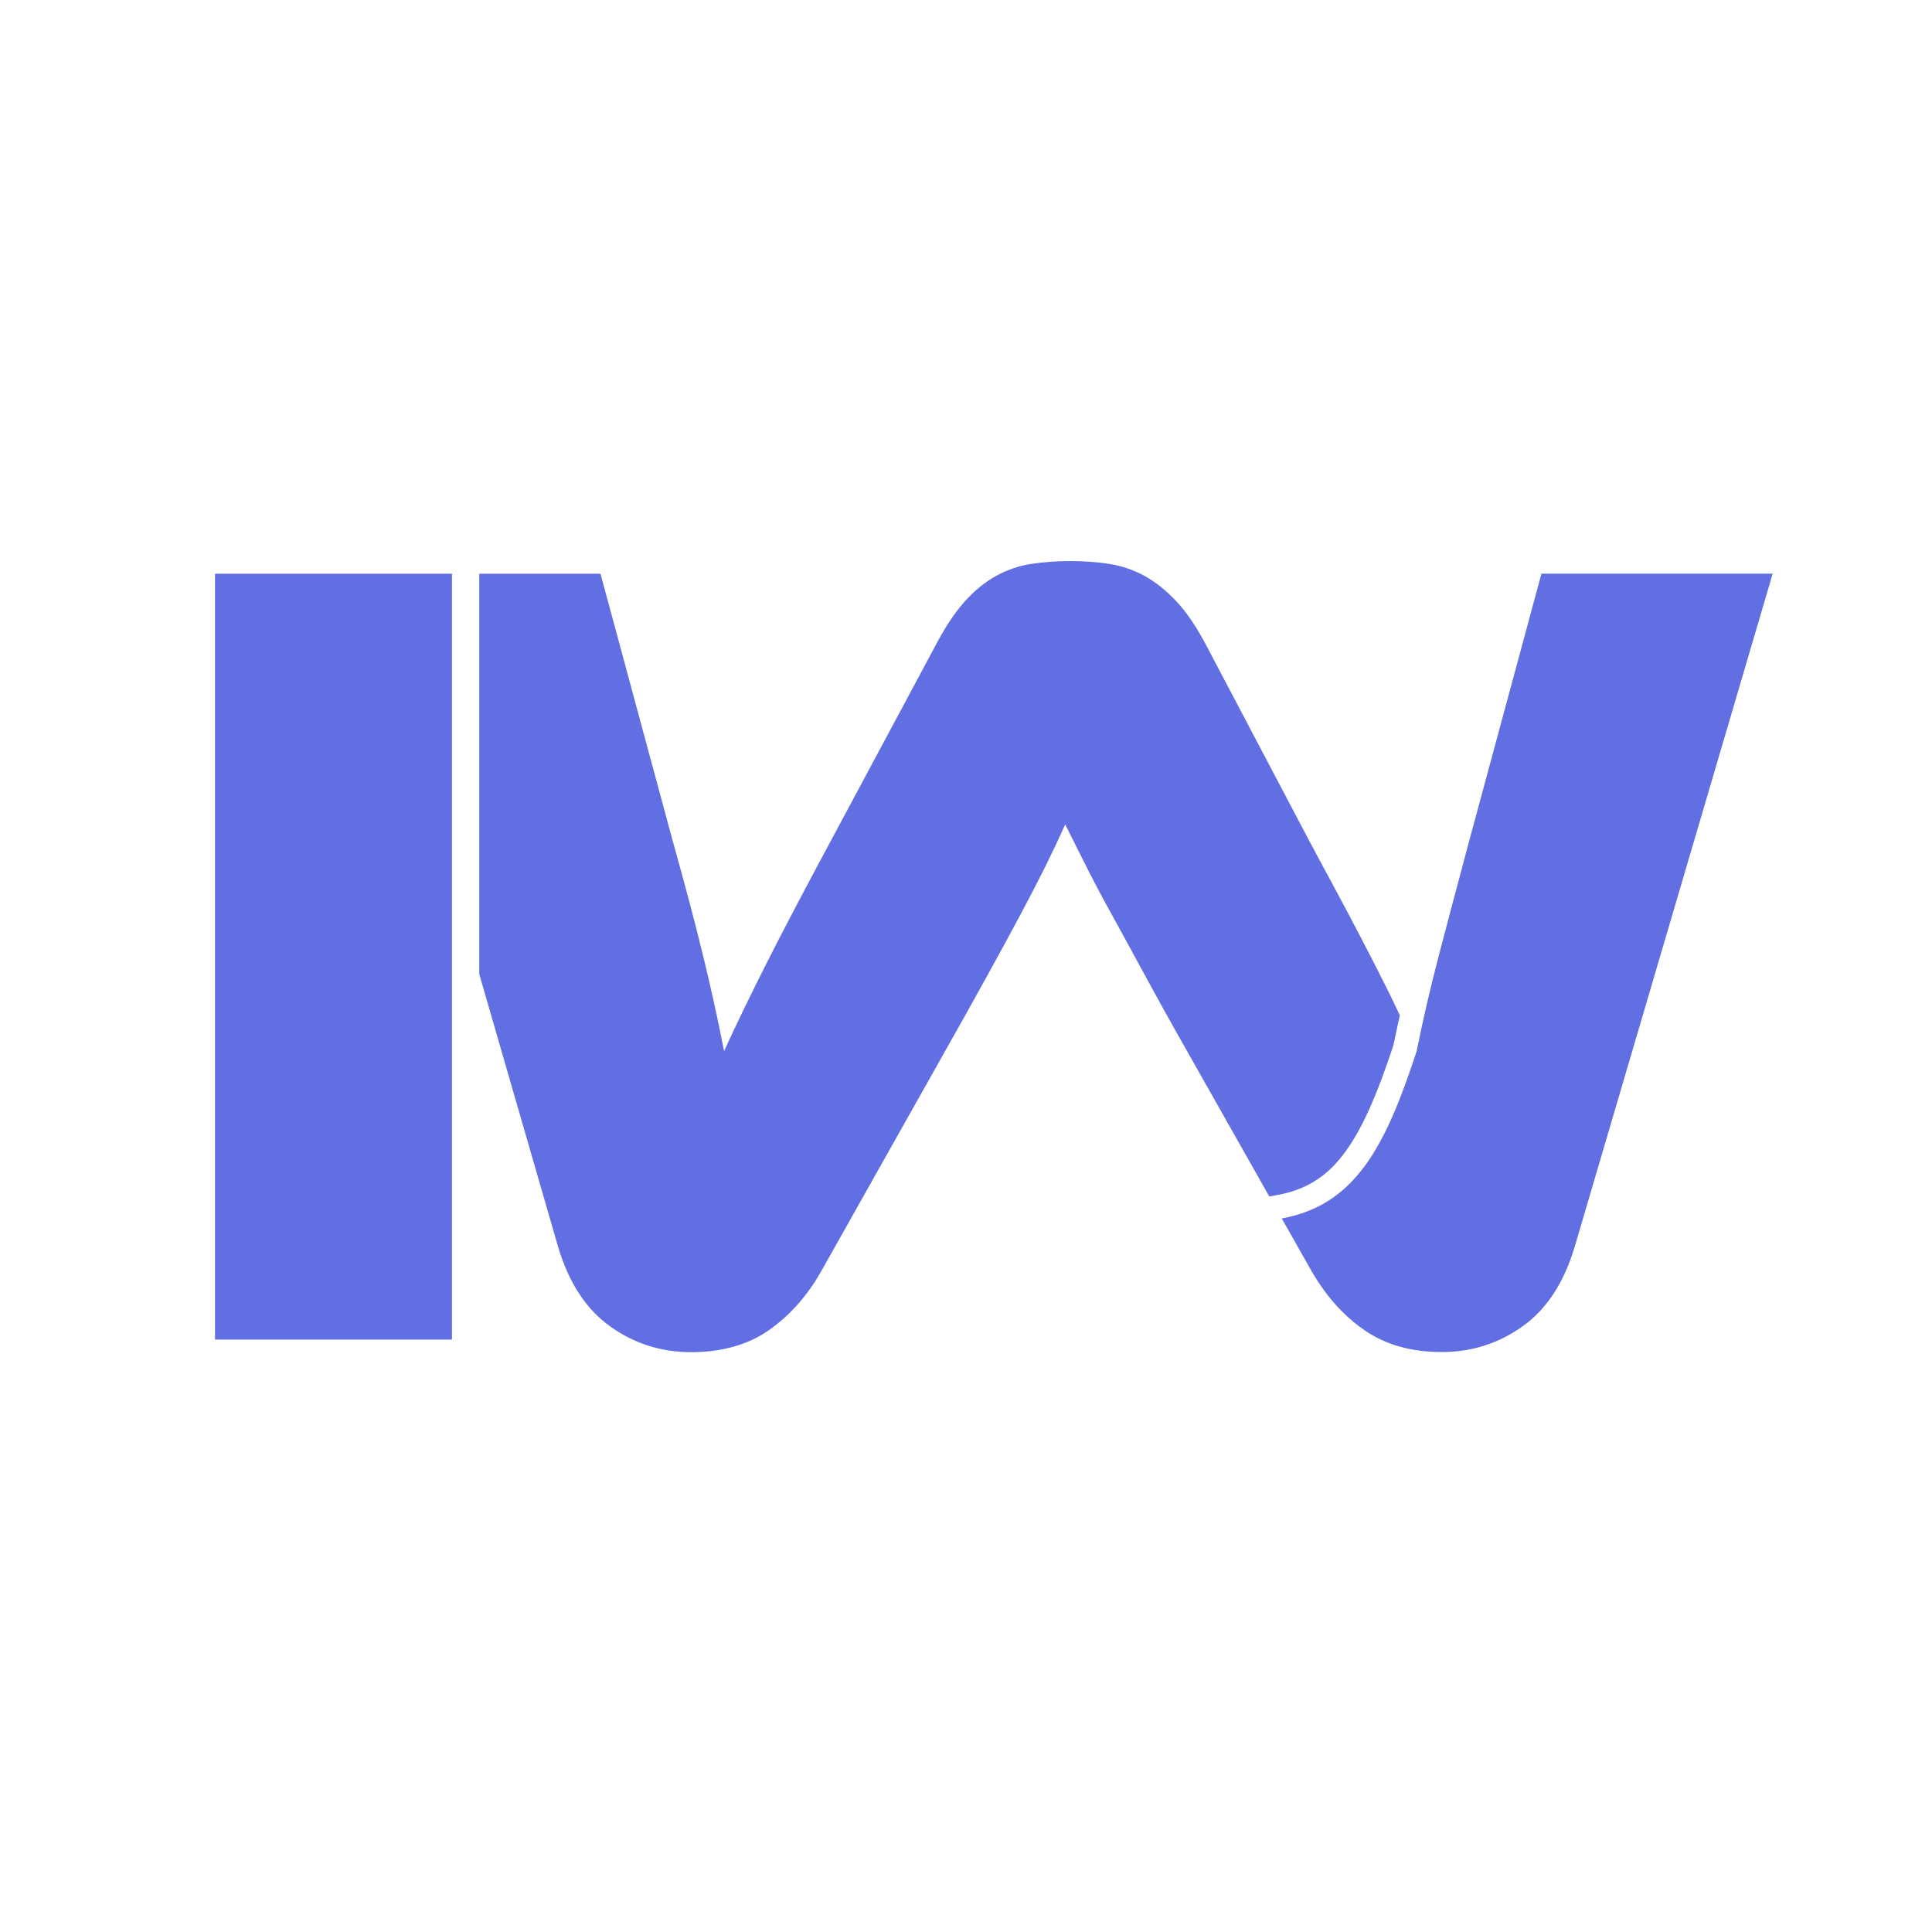 <?xml version="1.0" encoding="utf-8"?>
<!-- Generator: Adobe Illustrator 16.0.0, SVG Export Plug-In . SVG Version: 6.00 Build 0)  -->
<!DOCTYPE svg PUBLIC "-//W3C//DTD SVG 1.1//EN" "http://www.w3.org/Graphics/SVG/1.1/DTD/svg11.dtd">
<svg version="1.1" id="Calque_1" xmlns="http://www.w3.org/2000/svg" xmlns:xlink="http://www.w3.org/1999/xlink" x="0px" y="0px"
	 width="32px" height="32px" viewBox="0 0 32 32" enable-background="new 0 0 32 32" xml:space="preserve">
<path fill="#616FE2" d="M21.157,19.793c0.892-0.165,1.36-0.77,1.924-2.485c0.032-0.16,0.068-0.324,0.104-0.491
	c-0.011-0.024-0.022-0.047-0.033-0.071c-0.107-0.228-0.23-0.477-0.37-0.749c-0.139-0.271-0.297-0.575-0.474-0.91
	c-0.178-0.334-0.387-0.723-0.626-1.166l-1.688-3.204c-0.164-0.316-0.332-0.566-0.502-0.749c-0.171-0.183-0.348-0.325-0.531-0.427
	c-0.184-0.101-0.377-0.167-0.579-0.199C18.181,9.31,17.96,9.293,17.72,9.293c-0.228,0-0.442,0.017-0.645,0.048
	c-0.203,0.032-0.396,0.098-0.579,0.199c-0.183,0.102-0.357,0.244-0.521,0.427c-0.165,0.183-0.329,0.433-0.493,0.749l-1.707,3.185
	c-0.442,0.822-0.8,1.501-1.071,2.039c-0.272,0.537-0.509,1.027-0.711,1.469c-0.101-0.518-0.218-1.049-0.351-1.593
	c-0.132-0.543-0.3-1.175-0.502-1.896L9.946,9.503H7.938v6.631l1.306,4.518c0.177,0.595,0.465,1.034,0.863,1.318
	c0.398,0.284,0.843,0.426,1.336,0.426c0.518,0,0.951-0.123,1.299-0.369c0.348-0.246,0.635-0.572,0.863-0.977l2.028-3.603
	c0.278-0.493,0.519-0.922,0.721-1.29c0.202-0.366,0.382-0.698,0.541-0.995c0.158-0.297,0.297-0.565,0.417-0.806
	c0.119-0.24,0.23-0.474,0.331-0.701c0.114,0.227,0.23,0.461,0.352,0.701c0.12,0.24,0.262,0.509,0.427,0.806
	c0.163,0.297,0.347,0.632,0.549,1.005c0.202,0.373,0.442,0.806,0.722,1.298l1.331,2.353L21.157,19.793z"/>
<path fill="#616FE2" d="M23.834,15.816c-0.145,0.557-0.269,1.087-0.369,1.593c-0.519,1.585-1.016,2.548-2.235,2.773l0.491,0.867
	c0.24,0.417,0.533,0.746,0.882,0.985c0.347,0.24,0.773,0.36,1.279,0.36c0.493,0,0.938-0.142,1.337-0.426s0.686-0.724,0.863-1.318
	l3.279-11.148h-3.772h-0.058l-1.194,4.417C24.147,14.628,23.979,15.261,23.834,15.816z"/>
<polygon fill="#616FE2" points="7.486,9.503 6.078,9.503 6.021,9.503 3.618,9.503 3.561,9.503 3.561,22.188 3.618,22.188 
	7.486,22.188 "/>
</svg>
